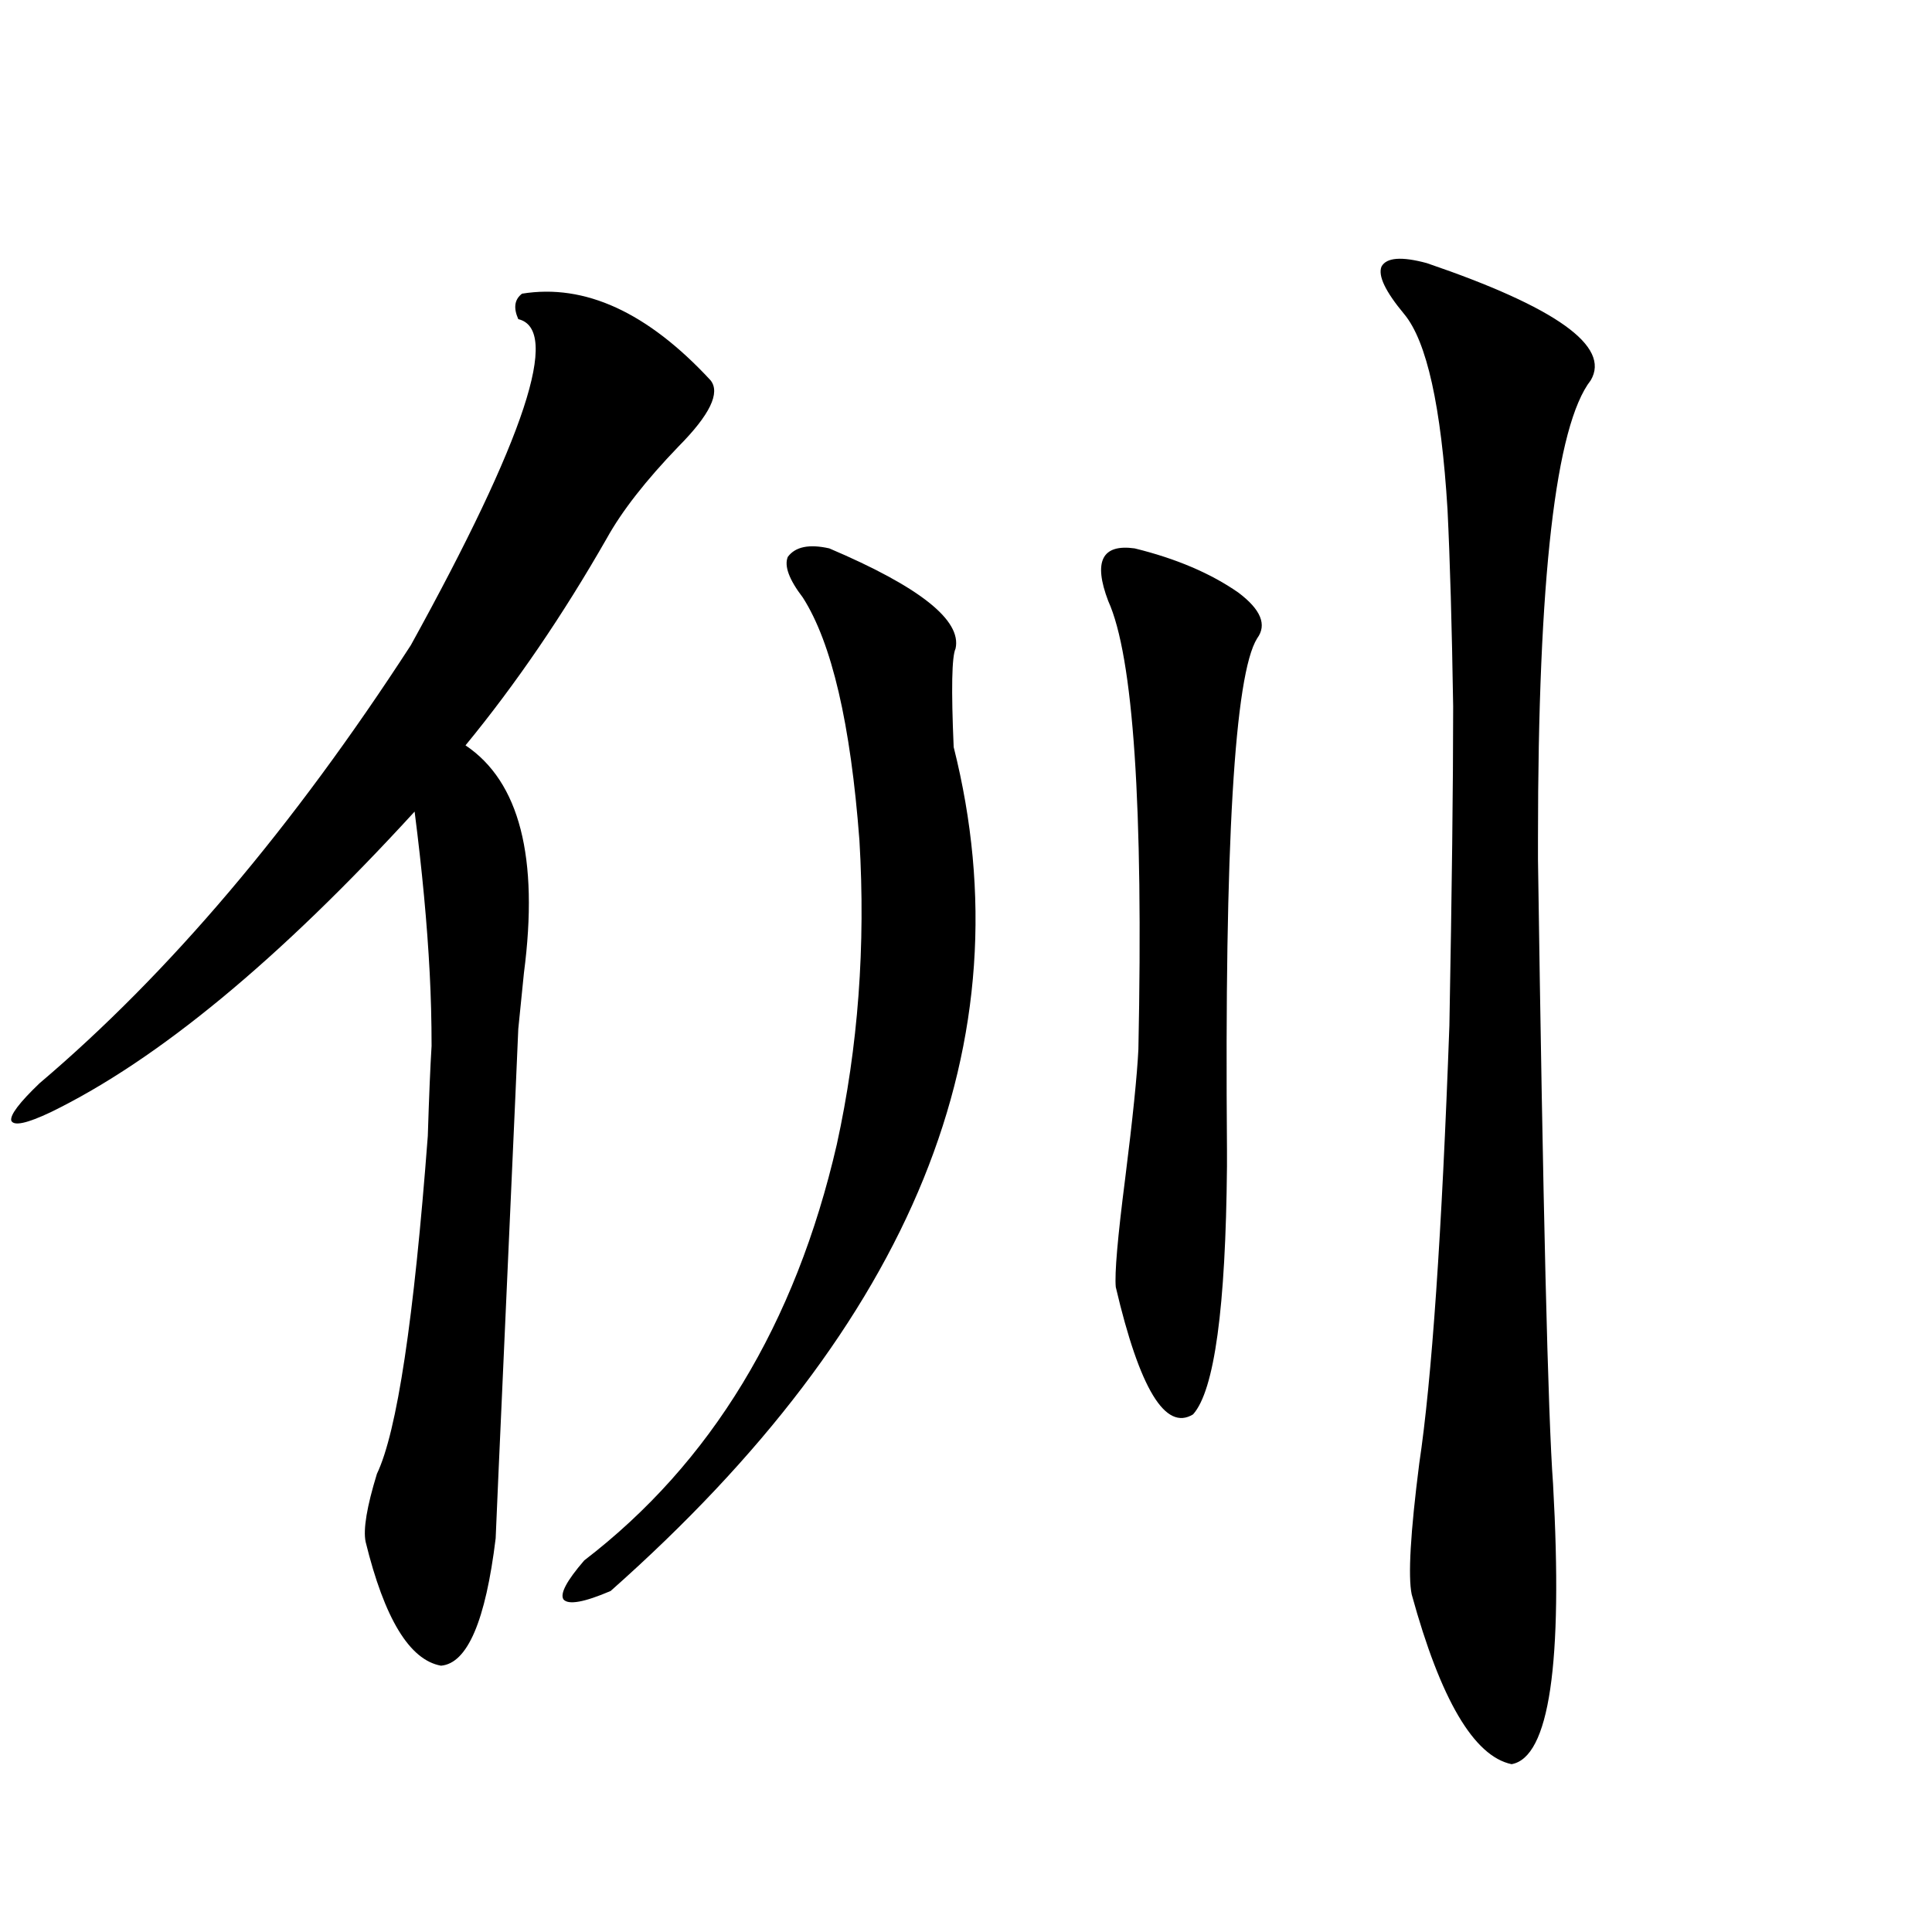 <?xml version="1.0" encoding="utf-8"?>
<!-- Generator: Adobe Illustrator 16.0.0, SVG Export Plug-In . SVG Version: 6.00 Build 0)  -->
<!DOCTYPE svg PUBLIC "-//W3C//DTD SVG 1.1//EN" "http://www.w3.org/Graphics/SVG/1.1/DTD/svg11.dtd">
<svg version="1.1" id="图层_1" xmlns="http://www.w3.org/2000/svg" xmlns:xlink="http://www.w3.org/1999/xlink" x="0px" y="0px"
	 width="1000px" height="1000px" viewBox="0 0 1000 1000" enable-background="new 0 0 1000 1000" xml:space="preserve">
<path d="M367.771,196.828c5.198,6.455-0.335,17.881-16.585,34.277c-16.92,17.578-29.268,33.398-37.072,47.461
	c-22.773,39.854-47.163,75.586-73.169,107.227c27.957,18.76,38.048,58.008,30.243,117.773c-1.311,12.896-2.286,22.563-2.927,29.004
	c0,1.182-1.951,45.127-5.854,131.836c-3.902,86.724-5.854,130.669-5.854,131.836c-5.213,42.765-14.634,64.737-28.292,65.918
	c-16.265-2.938-29.268-24.32-39.023-64.16c-1.311-6.44,0.64-18.154,5.854-35.156c10.396-21.67,19.176-79.98,26.341-174.902
	c0.64-20.503,1.295-36.035,1.951-46.582c0-12.881-0.335-25.488-0.976-37.793c-1.311-25.186-3.902-53.022-7.805-83.496
	C144.363,496.838,81.59,548.693,26.317,575.637c-12.363,5.864-19.192,7.334-20.487,4.395c-0.656-2.925,4.222-9.365,14.634-19.336
	c66.98-56.826,131.048-132.412,192.19-226.758c59.175-107.227,77.711-163.477,55.608-168.75c-2.606-5.85-1.951-10.244,1.951-13.184
	C302.728,146.73,335.242,161.672,367.771,196.828z M429.233,283.84c46.828,19.927,68.611,37.217,65.364,51.855
	c-1.951,4.106-2.286,21.094-0.976,50.977C531.99,539.025,472.8,684.621,316.065,823.488c-13.658,5.851-21.798,7.32-24.39,4.395
	c-1.951-2.925,1.616-9.668,10.731-20.215c65.685-50.386,109.266-122.168,130.729-215.332
	c11.052-50.386,14.954-102.832,11.707-157.324c-4.558-60.342-14.313-102.241-29.268-125.684c-7.164-9.365-9.756-16.396-7.805-21.094
	C411.673,282.961,418.822,281.506,429.233,283.84z M587.278,283.84c21.463,5.273,39.344,12.896,53.657,22.852
	c11.707,8.789,14.954,16.699,9.756,23.73c-11.707,18.76-16.92,106.938-15.609,264.551c0,4.697,0,7.622,0,8.789
	c-0.655,73.252-6.509,116.016-17.561,128.32c-14.313,8.789-27.651-13.184-39.999-65.918c-0.655-7.031,0.976-25.776,4.878-56.25
	c3.902-31.05,6.174-53.311,6.829-66.797c2.592-125.972-2.606-203.315-15.609-232.031
	C565.815,290.583,570.358,281.506,587.278,283.84z M738.494,136.184c66.98,22.852,95.272,43.066,84.876,60.645
	c-18.216,23.442-27.316,102.544-27.316,237.305c0,4.697,0,8.213,0,10.547c2.592,180.479,5.198,288.281,7.805,323.438
	c5.198,93.164-1.951,141.504-21.463,145.02c-19.512-4.105-36.752-33.398-51.706-87.891c-1.951-9.365-0.655-31.929,3.902-67.676
	c6.494-43.354,11.707-118.94,15.609-226.758c1.296-70.313,1.951-125.381,1.951-165.234c-0.655-41.597-1.631-75.586-2.927-101.953
	c-3.262-53.311-10.731-87.012-22.438-101.074c-9.756-11.714-13.658-19.912-11.707-24.609
	C717.672,133.259,725.477,132.668,738.494,136.184z"/>
</svg>

